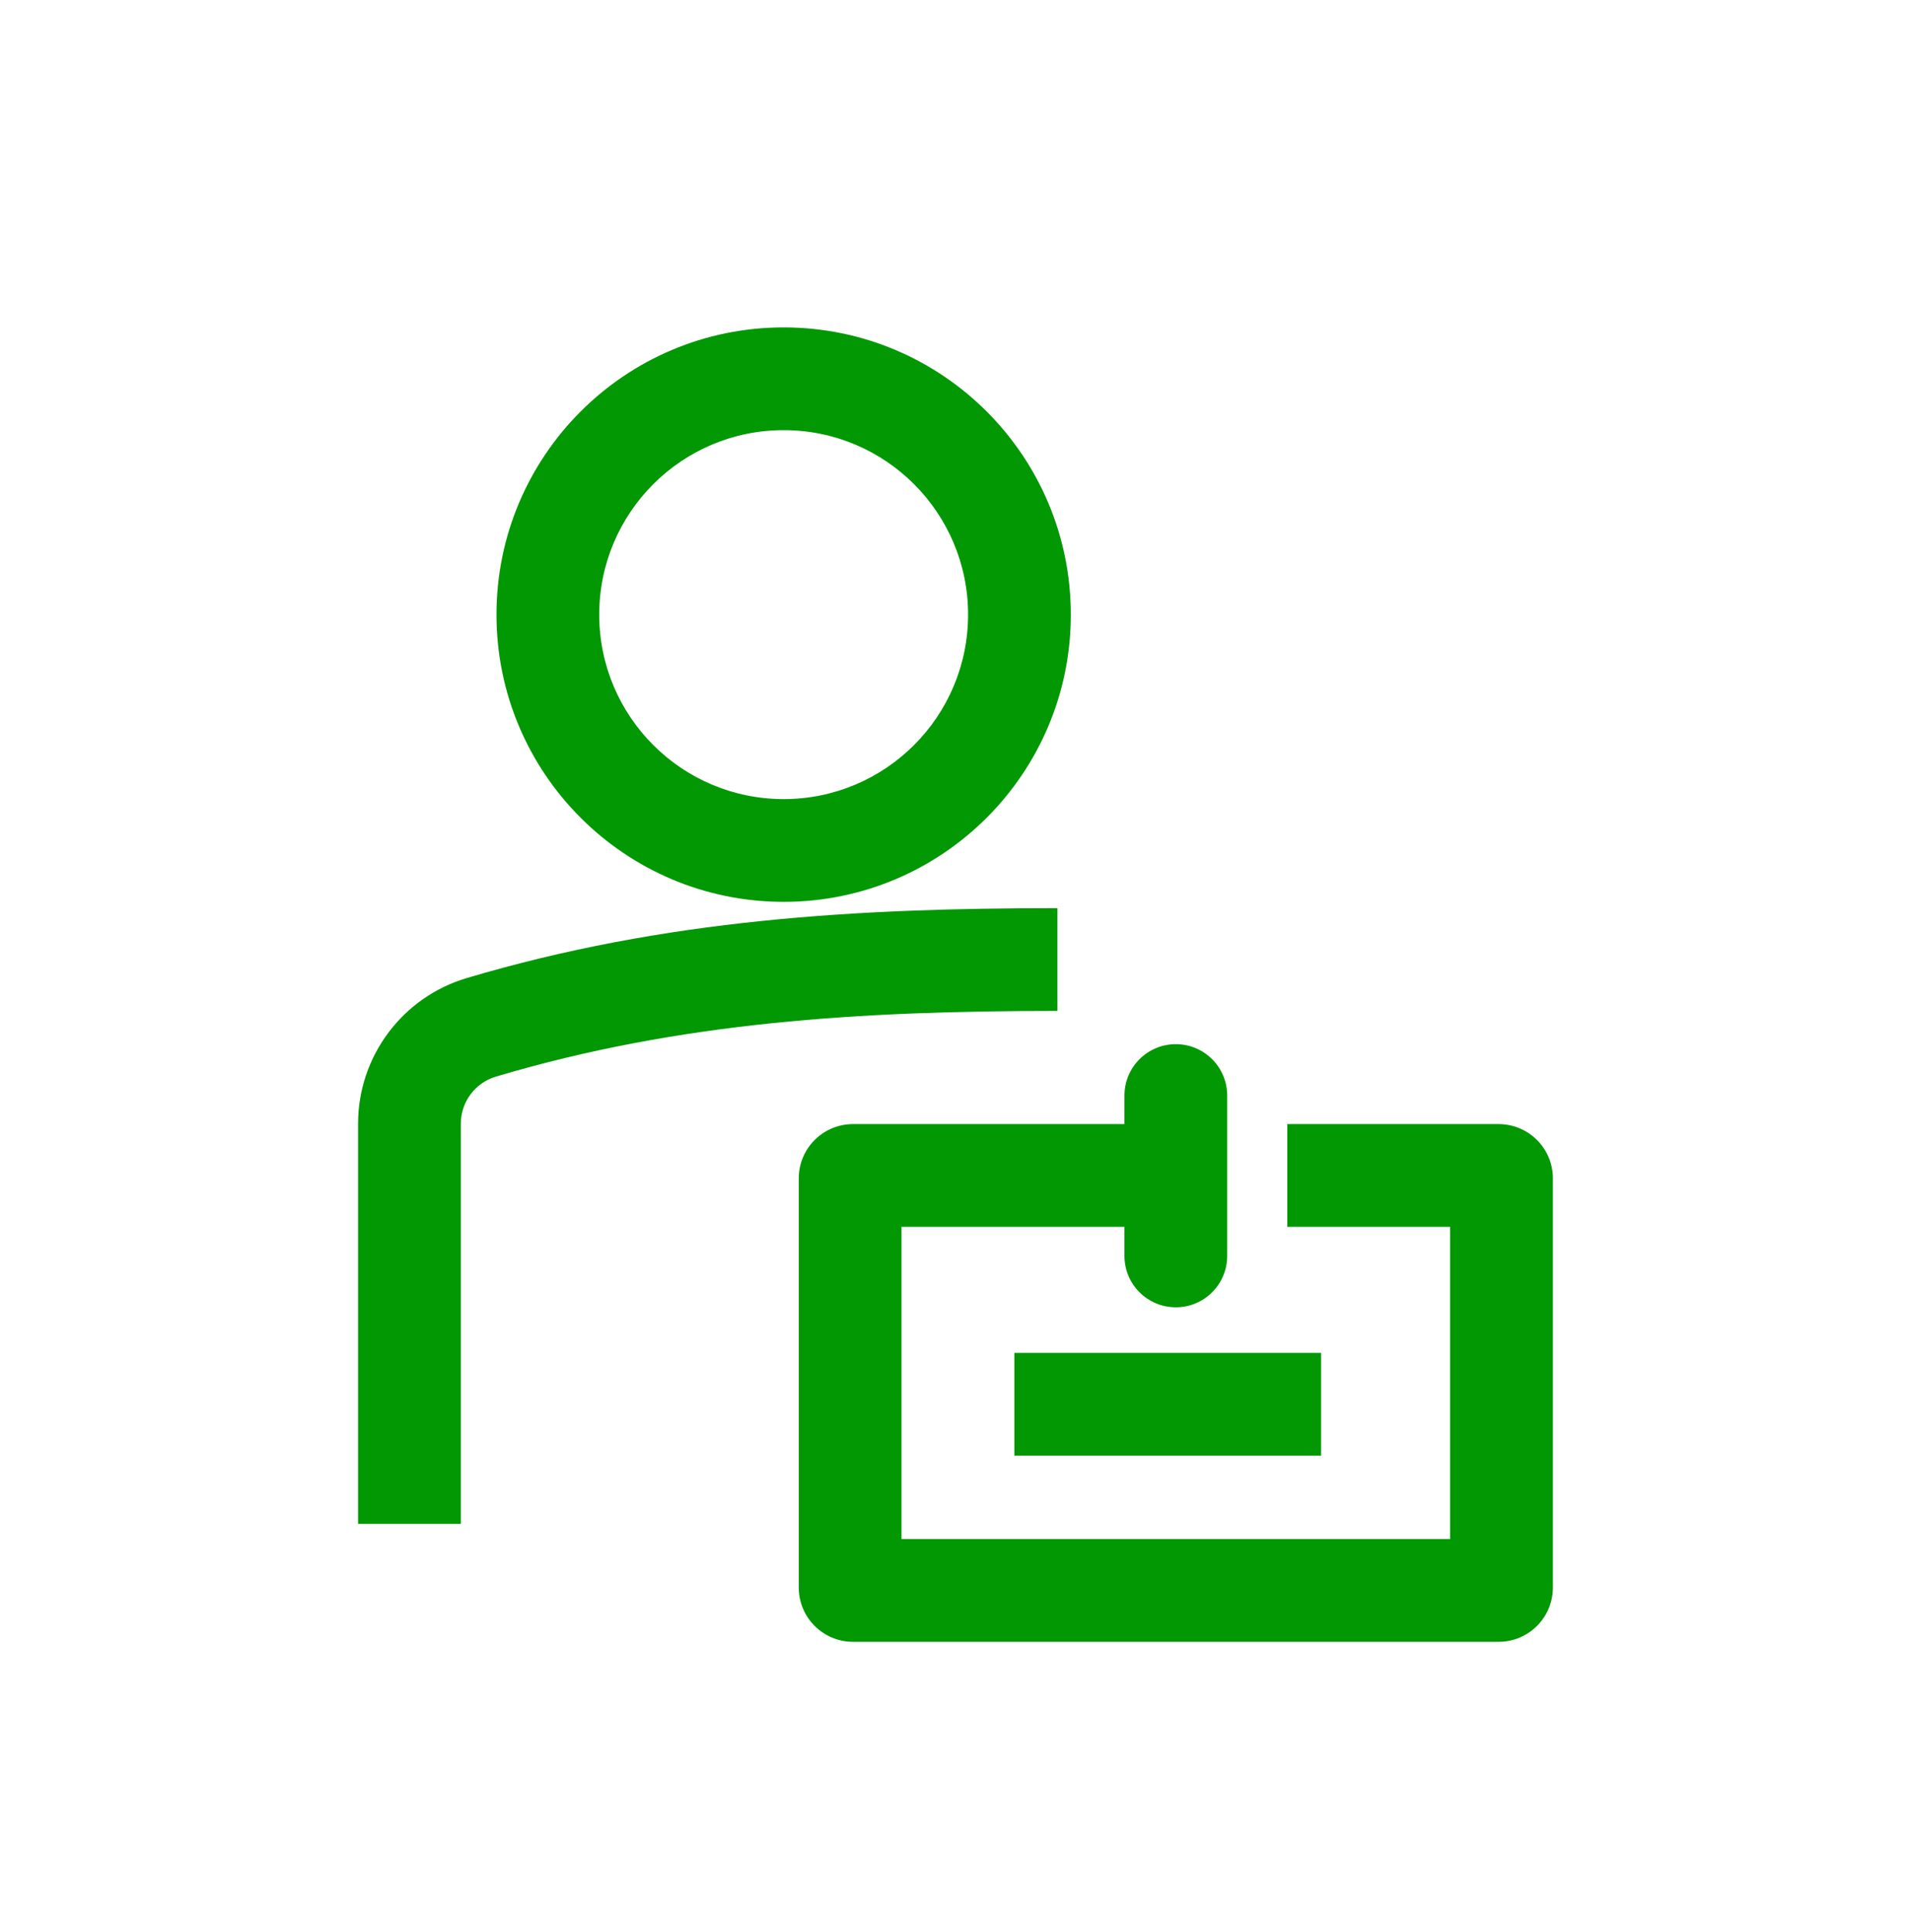 <svg width="93" height="94" viewBox="0 0 93 94" fill="none" xmlns="http://www.w3.org/2000/svg">
<g clip-path="url(#clip0_3691_5137)">
<path d="M65.147 54.694H62.647V59.694H65.147V54.694ZM54.722 61.109C54.722 62.49 55.841 63.609 57.222 63.609C58.603 63.609 59.722 62.49 59.722 61.109H54.722ZM59.722 53.305C59.722 51.925 58.603 50.805 57.222 50.805C55.841 50.805 54.722 51.925 54.722 53.305H59.722ZM51.866 65.827H49.366V70.827H51.866V65.827ZM61.793 70.827H64.293V65.827H61.793V70.827ZM19.926 54.677L17.426 54.677L19.926 54.677ZM23.424 49.987L24.137 52.383L23.424 49.987ZM47.112 29.905C47.112 34.862 43.094 38.881 38.137 38.881V43.881C45.855 43.881 52.112 37.624 52.112 29.905H47.112ZM38.137 38.881C33.18 38.881 29.162 34.862 29.162 29.905H24.162C24.162 37.624 30.419 43.881 38.137 43.881V38.881ZM29.162 29.905C29.162 24.948 33.18 20.93 38.137 20.93V15.93C30.419 15.93 24.162 22.187 24.162 29.905H29.162ZM38.137 20.93C43.094 20.93 47.112 24.948 47.112 29.905H52.112C52.112 22.187 45.855 15.93 38.137 15.93V20.93ZM70.572 57.337V77.243H75.572V57.337H70.572ZM72.929 74.886H41.515V79.886H72.929V74.886ZM43.872 77.243V57.337H38.872V77.243H43.872ZM41.515 59.694H57.222V54.694H41.515V59.694ZM65.147 59.694H72.929V54.694H65.147V59.694ZM54.722 57.194V61.109H59.722V57.194H54.722ZM59.722 57.194V53.305H54.722V57.194H59.722ZM51.866 70.827H61.793V65.827H51.866V70.827ZM41.515 74.886C42.816 74.886 43.872 75.942 43.872 77.243H38.872C38.872 78.703 40.055 79.886 41.515 79.886V74.886ZM70.572 77.243C70.572 75.942 71.627 74.886 72.929 74.886V79.886C74.389 79.886 75.572 78.703 75.572 77.243H70.572ZM75.572 57.337C75.572 55.877 74.389 54.694 72.929 54.694V59.694C71.627 59.694 70.572 58.638 70.572 57.337H75.572ZM43.872 57.337C43.872 58.638 42.816 59.694 41.515 59.694V54.694C40.055 54.694 38.872 55.877 38.872 57.337H43.872ZM22.426 74.147L22.426 54.677L17.426 54.677L17.426 74.147L22.426 74.147ZM22.426 54.677C22.426 53.618 23.122 52.685 24.137 52.383L22.711 47.59C19.575 48.524 17.426 51.406 17.426 54.677L22.426 54.677ZM24.137 52.383C33.111 49.712 41.916 49.188 51.46 49.188L51.46 44.188C41.757 44.188 32.38 44.713 22.711 47.59L24.137 52.383Z" fill="#019803"/>
</g>
<defs>
<clipPath id="clip0_3691_5137">
<rect width="93" height="93" fill="white" transform="translate(0 0.016)"/>
</clipPath>
</defs>
</svg>
